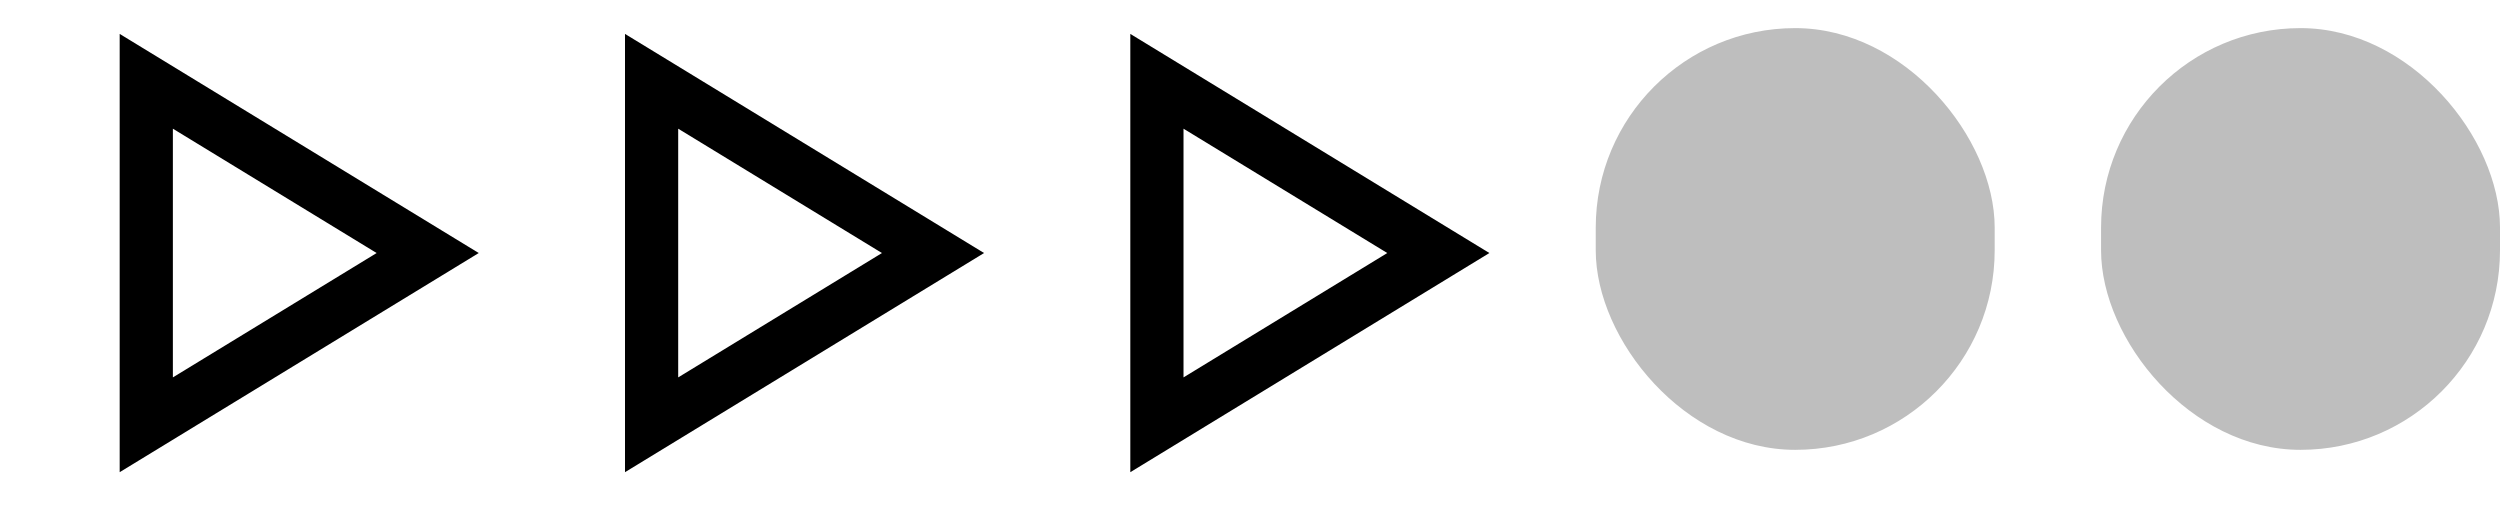 <?xml version="1.0" encoding="UTF-8"?> <svg xmlns="http://www.w3.org/2000/svg" width="94" height="20" viewBox="0 0 94 20" fill="none"> <path d="M5.5 3.057L16.081 9.514L5.5 15.972L5.5 3.057Z" stroke="black" stroke-width="2"></path> <path d="M24.5 3.057L35.081 9.514L24.5 15.972L24.5 3.057Z" stroke="black" stroke-width="2"></path> <path d="M43.5 3.057L54.081 9.514L43.5 15.972L43.5 3.057Z" stroke="black" stroke-width="2"></path> <rect x="60" y="1.057" width="15" height="15.857" rx="7.5" fill="#BEBEBE"></rect> <rect x="79" y="1.057" width="15" height="15.857" rx="7.5" fill="#BEBEBE"></rect> </svg> 